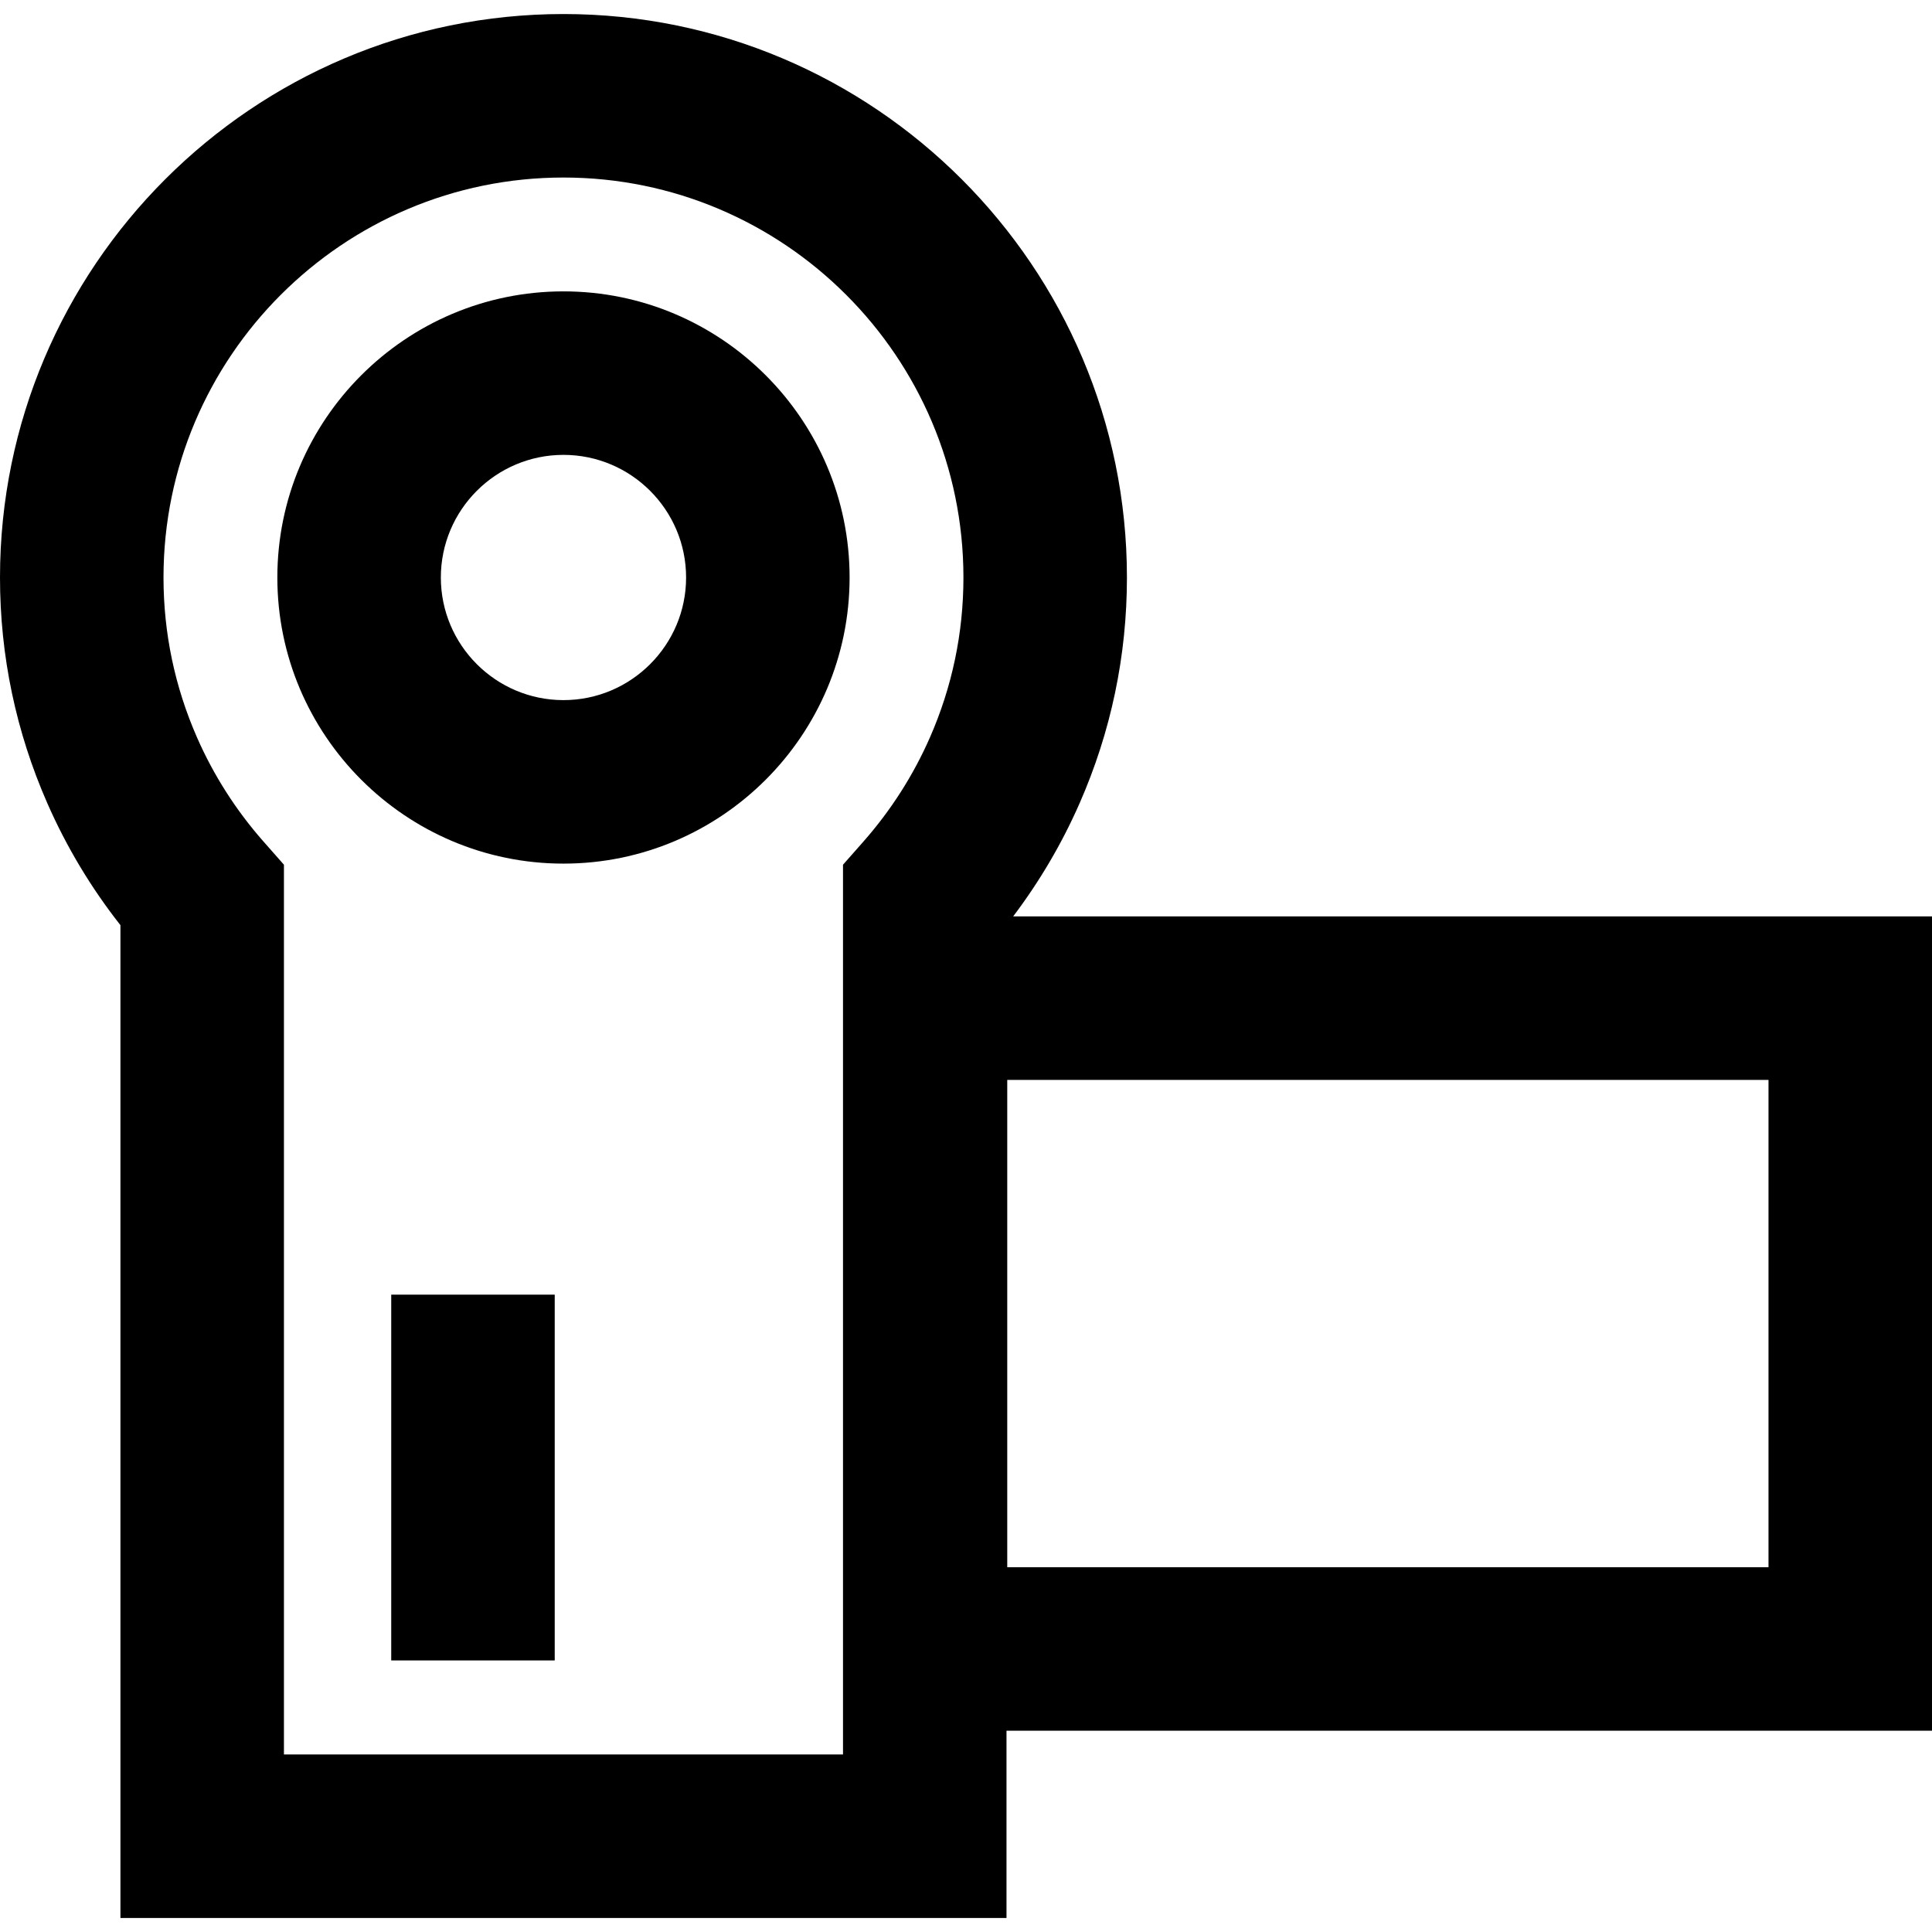<?xml version="1.0" encoding="iso-8859-1"?>
<!-- Uploaded to: SVG Repo, www.svgrepo.com, Generator: SVG Repo Mixer Tools -->
<!DOCTYPE svg PUBLIC "-//W3C//DTD SVG 1.1//EN" "http://www.w3.org/Graphics/SVG/1.1/DTD/svg11.dtd">
<svg fill="#000000" height="800px" width="800px" version="1.1" id="Capa_1" xmlns="http://www.w3.org/2000/svg" xmlns:xlink="http://www.w3.org/1999/xlink" 
	 viewBox="0 0 236.33 236.33" xml:space="preserve">
<path d="M14.732,113.169v121.445h108.387v-22.905H236.33v-99.61H123.934c3.233-4.279,5.959-8.907,8.117-13.819
	c3.849-8.759,5.8-18.058,5.8-27.638c0-38.005-30.919-68.925-68.924-68.925C30.92,1.716,0,32.636,0,70.642
	c0,9.579,1.952,18.877,5.8,27.638C8.138,103.602,11.135,108.596,14.732,113.169z M123.211,132.099h93.119v59.61h-93.119V132.099z
	 M68.927,21.716c26.977,0,48.924,21.948,48.924,48.925c0,6.793-1.383,13.385-4.11,19.593c-2.031,4.622-4.764,8.897-8.123,12.708
	l-2.498,2.834v108.836H34.732V105.776l-2.499-2.834c-3.359-3.811-6.092-8.085-8.122-12.707C21.383,84.026,20,77.433,20,70.642
	C20,43.664,41.948,21.716,68.927,21.716z M68.927,105.641c19.298,0,34.999-15.701,34.999-34.999c0-19.299-15.7-35-34.999-35
	c-19.3,0-35.001,15.701-35.001,35C33.925,89.94,49.627,105.641,68.927,105.641z M68.927,55.642c8.27,0,14.999,6.729,14.999,15
	c0,8.271-6.729,14.999-14.999,14.999c-8.272,0-15.001-6.729-15.001-14.999C53.925,62.371,60.655,55.642,68.927,55.642z
	 M47.856,158.364h20v44.75h-20V158.364z"/>
</svg>